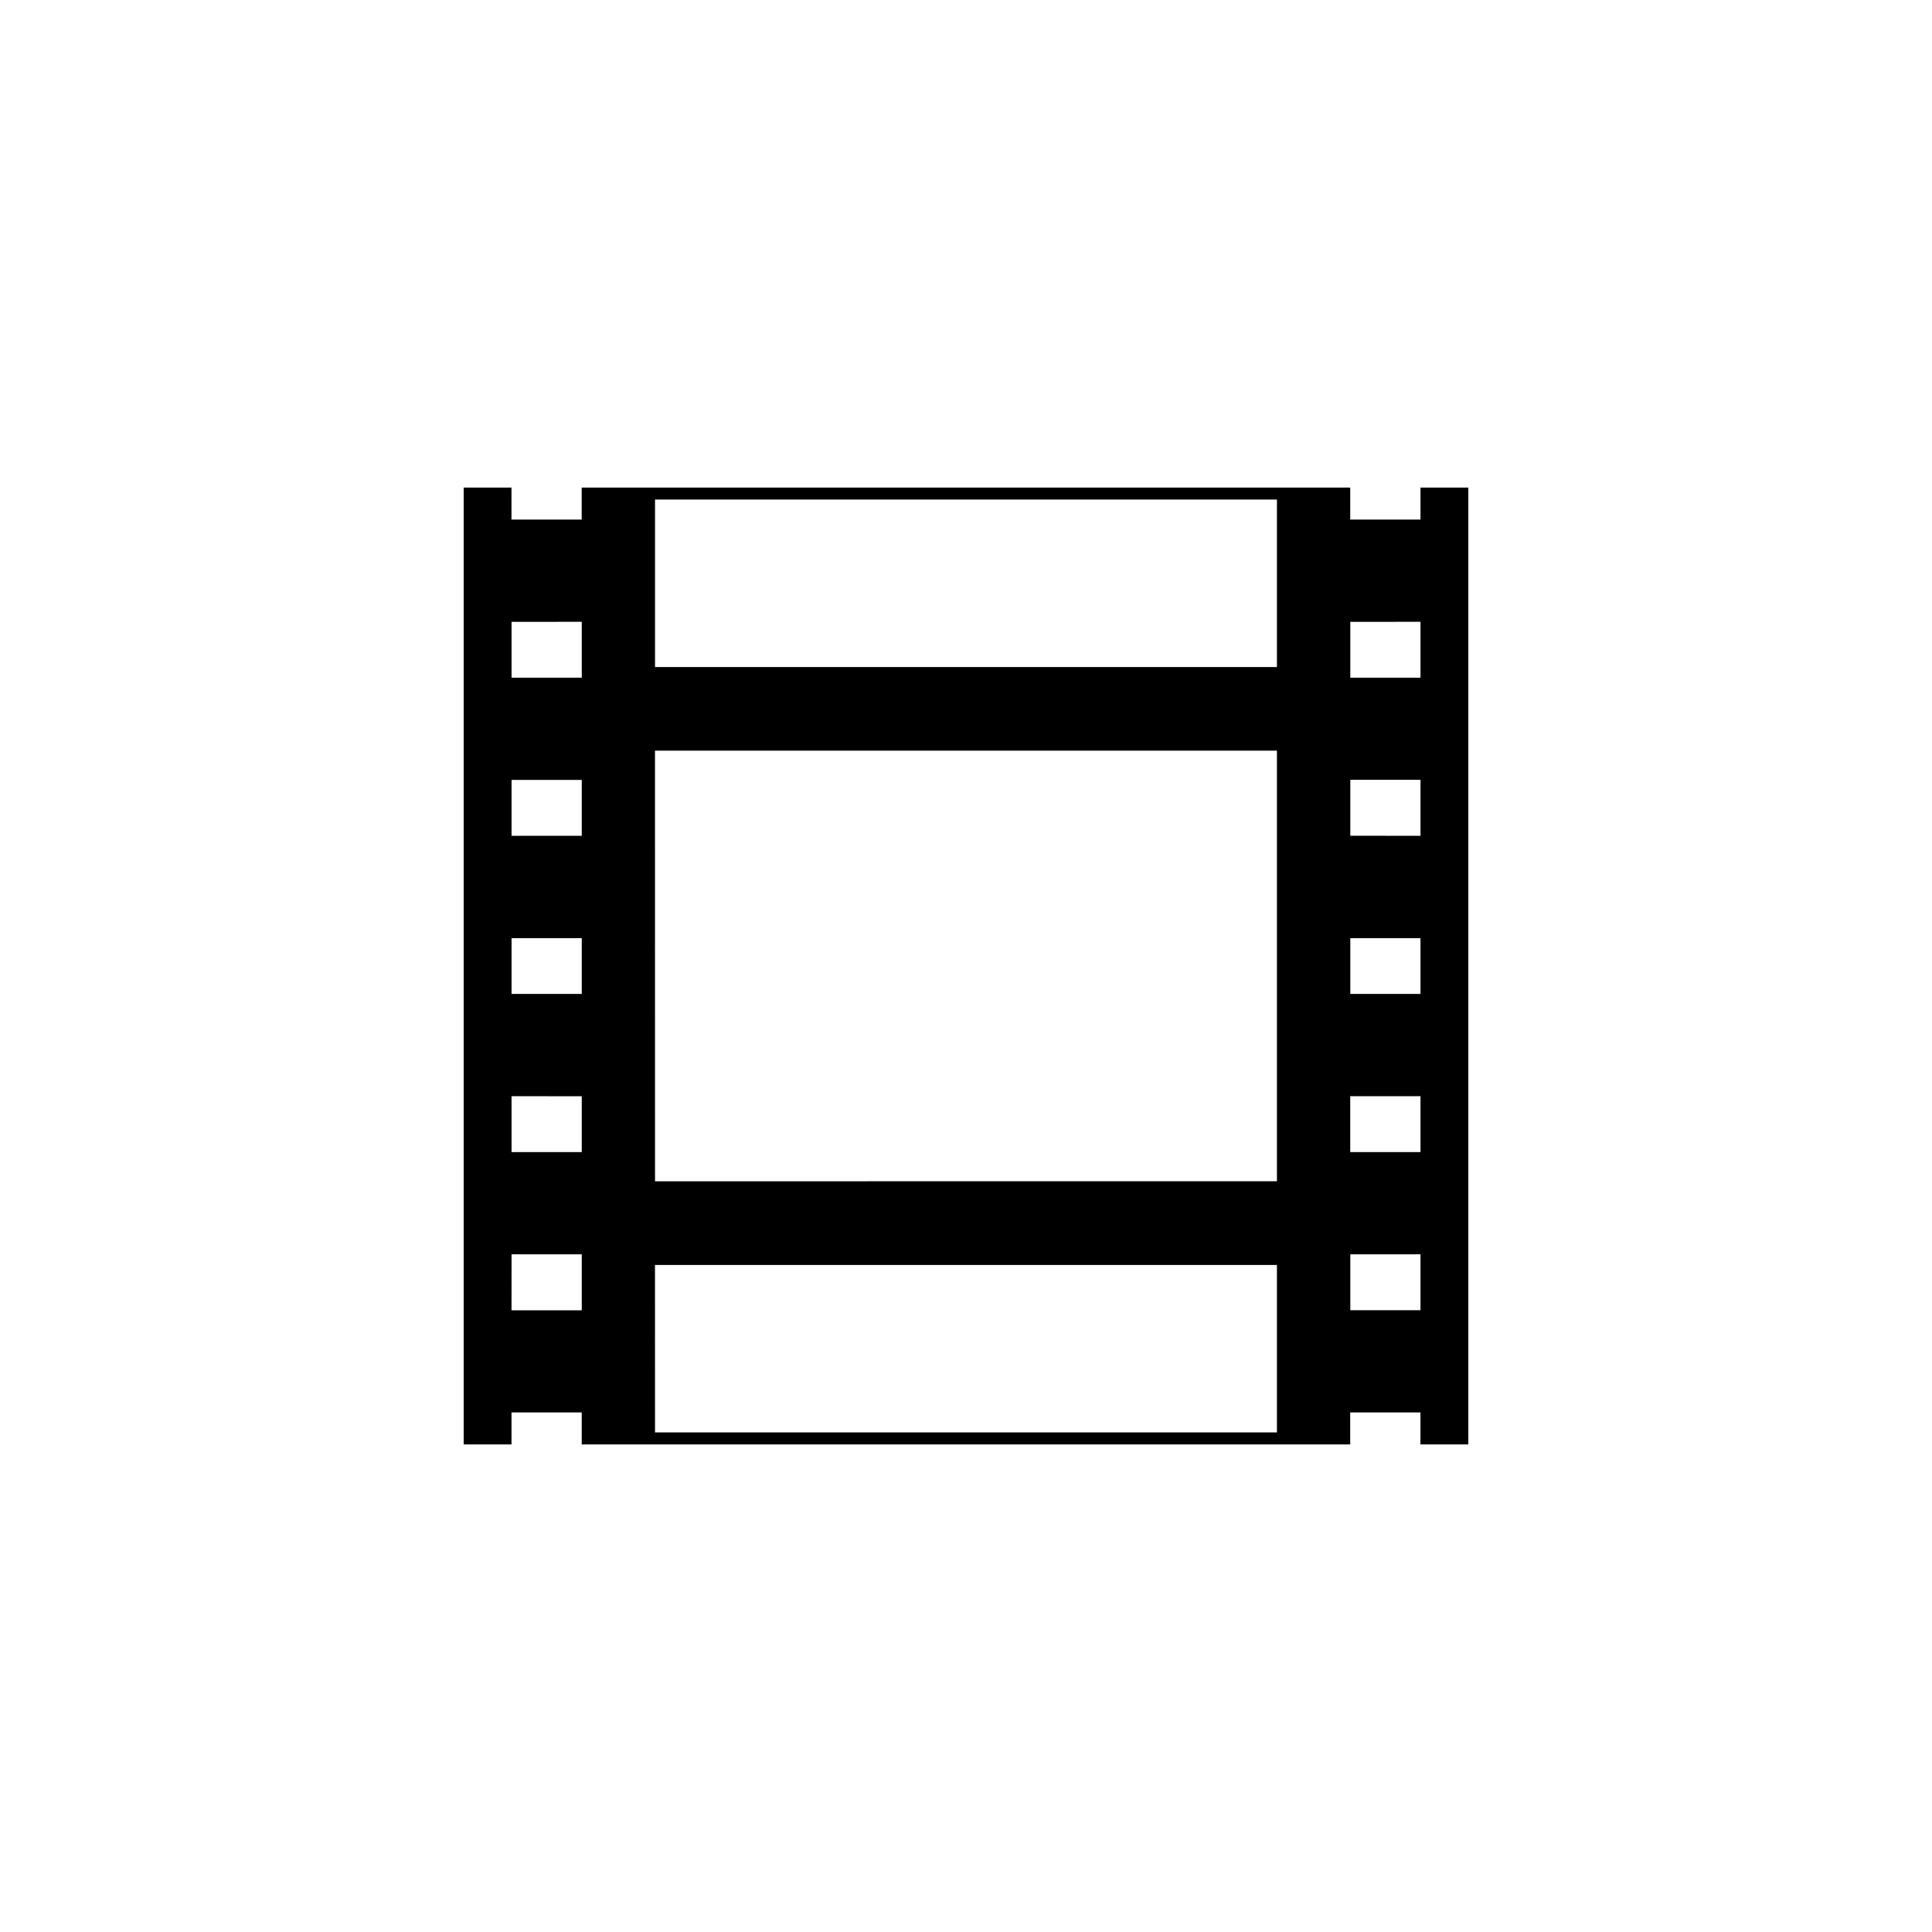 <?xml version="1.0" encoding="utf-8"?>
<!-- Generator: Adobe Illustrator 16.0.4, SVG Export Plug-In . SVG Version: 6.00 Build 0)  -->
<!DOCTYPE svg PUBLIC "-//W3C//DTD SVG 1.1//EN" "http://www.w3.org/Graphics/SVG/1.1/DTD/svg11.dtd">
<svg version="1.1" id="Layer_1" xmlns="http://www.w3.org/2000/svg" xmlns:xlink="http://www.w3.org/1999/xlink" x="0px" y="0px"
	 width="50px" height="50px" viewBox="0 0 50 50" enable-background="new 0 0 50 50" xml:space="preserve">
<path d="M36.762,12.619v0.828h-1.818v-0.828H15.054v0.828h-1.817v-0.828H12v24.762h1.238v-0.828h1.817v0.828h19.888v-0.828h1.818
	v0.828H38V12.619H36.762L36.762,12.619z M15.056,33.91h-1.818l0.001-1.449h1.817V33.91z M15.056,29.816h-1.817v-1.447l1.817,0.002
	V29.816z M15.056,25.723h-1.817V24.28h1.817V25.723z M15.056,21.631h-1.817v-1.447h1.817V21.631z M15.056,17.539h-1.817v-1.445
	l1.817-0.002V17.539z M33.047,37.07H16.952l-0.001-4.332h16.096V37.07z M33.047,30.57l-16.095,0.002l-0.001-11.146h16.096V30.57z
	 M33.047,17.262H16.952v-4.334h16.095V17.262z M36.762,33.908h-1.816v-1.447h1.816V33.908z M36.762,29.816h-1.818v-1.447h1.818
	V29.816z M36.762,25.723h-1.816V24.28h1.816V25.723z M36.762,21.631l-1.816-0.002v-1.447h1.816V21.631z M36.762,17.539h-1.816
	v-1.445l1.816-0.002V17.539z"/>
</svg>
